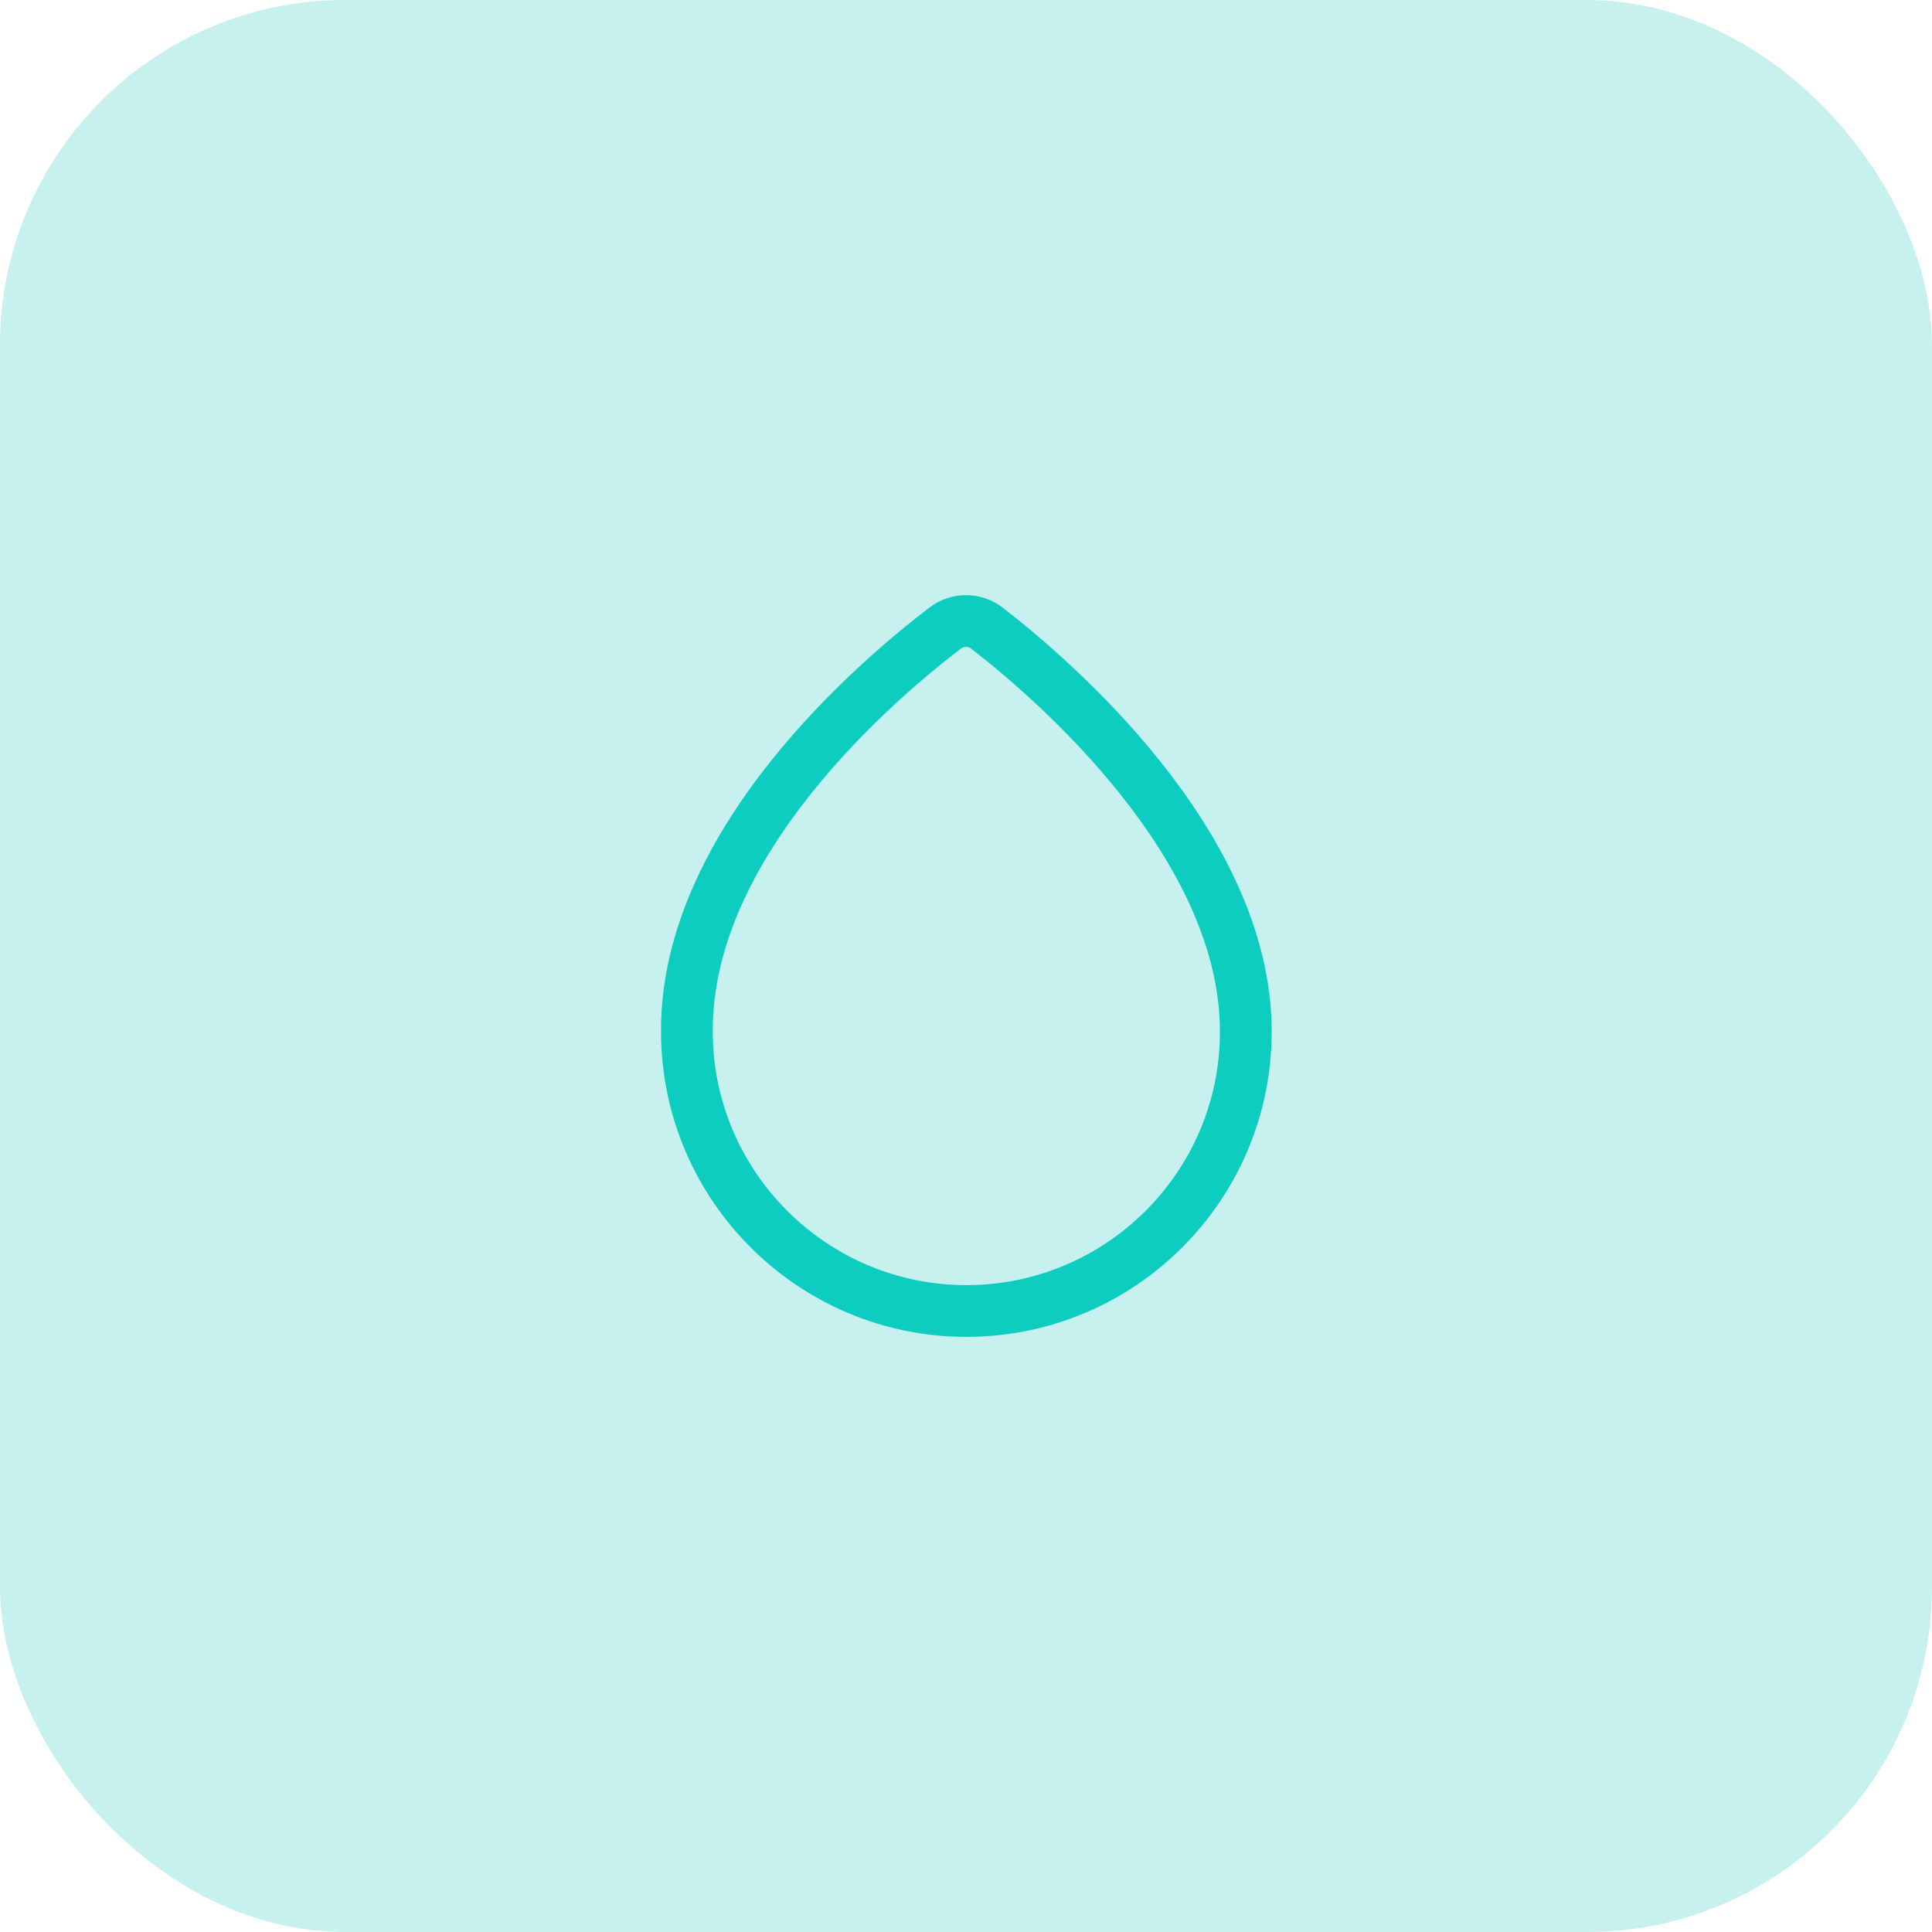 <svg width="56" height="56" viewBox="0 0 56 56" fill="none" xmlns="http://www.w3.org/2000/svg">
<rect width="56" height="56" rx="10" fill="#C7F1EF"/>
<path d="M28.61 18.21C28.25 17.93 27.75 17.93 27.39 18.21C25.49 19.66 19.88 24.39 19.91 29.9C19.91 34.36 23.54 38 28.01 38C32.48 38 36.11 34.37 36.11 29.91C36.12 24.48 30.5 19.67 28.61 18.21Z" stroke="#0CCDC0" stroke-width="1.5" stroke-miterlimit="10"/>
</svg>
